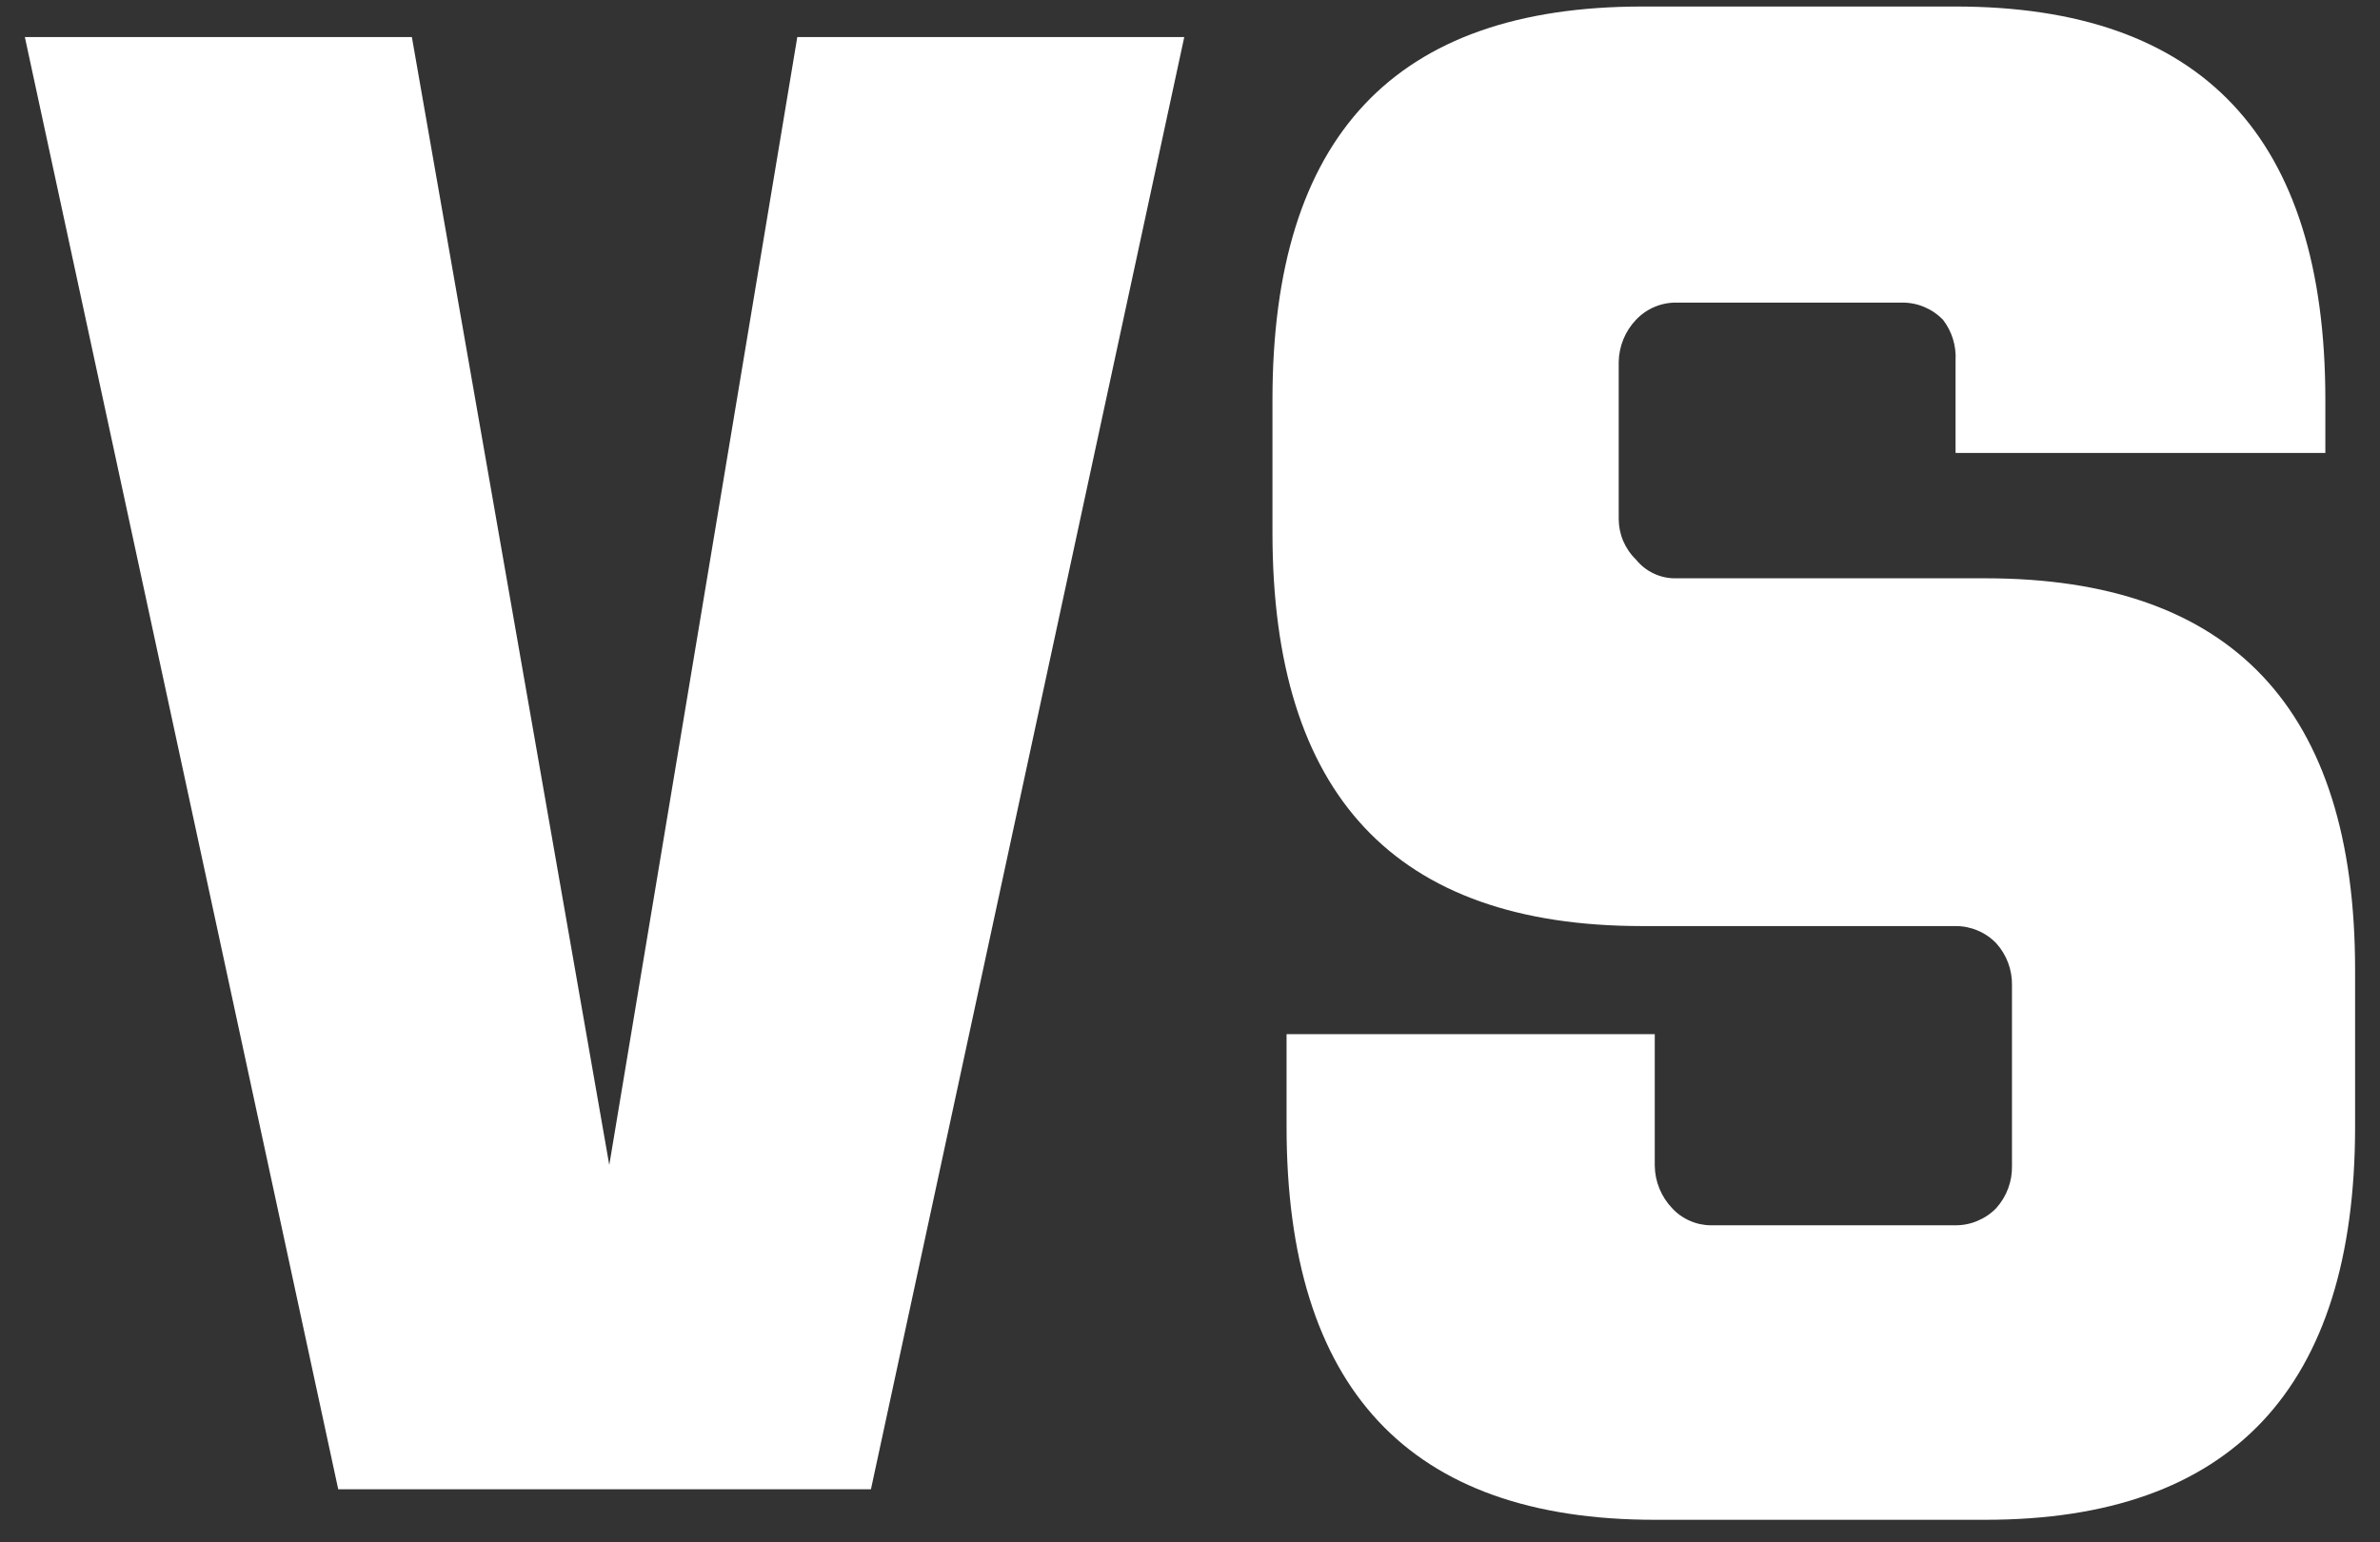 <svg width="54" height="35" viewBox="0 0 54 35" fill="none" xmlns="http://www.w3.org/2000/svg">
<rect x="0" y="0" width="54" height="35" fill="#333333" stroke="none"/>
<path d="M18.09 0.841H26.87L19.761 33.795H7.674L0.564 0.841H9.345L13.824 26.436L18.09 0.841Z" fill="#fff"/>
<path d="M45.046 13.123C50.627 13.123 53.435 16.074 53.435 22.01V25.565C53.435 31.502 50.627 34.488 45.046 34.488H37.545C31.964 34.488 29.191 31.502 29.191 25.565V23.468H37.545V26.454C37.55 26.812 37.69 27.154 37.936 27.414C38.049 27.537 38.186 27.635 38.339 27.702C38.492 27.77 38.658 27.805 38.825 27.805H44.37C44.543 27.805 44.714 27.771 44.872 27.703C45.031 27.636 45.175 27.538 45.294 27.414C45.531 27.151 45.658 26.807 45.65 26.454V22.366C45.658 22.012 45.531 21.669 45.294 21.406C45.175 21.282 45.031 21.183 44.872 21.116C44.714 21.049 44.543 21.014 44.37 21.015H37.261C31.644 21.015 28.871 18.029 28.871 12.092V9.071C28.871 3.098 31.644 0.148 37.261 0.148H44.37C49.951 0.148 52.76 3.098 52.76 9.071V10.279H44.37V8.182C44.389 7.85 44.289 7.522 44.086 7.258C43.966 7.133 43.822 7.035 43.664 6.968C43.505 6.9 43.334 6.866 43.162 6.867H38.043C37.87 6.864 37.699 6.897 37.539 6.965C37.38 7.032 37.237 7.132 37.118 7.258C36.872 7.517 36.732 7.86 36.727 8.217V11.772C36.727 11.945 36.761 12.116 36.828 12.274C36.896 12.433 36.994 12.577 37.118 12.697C37.229 12.835 37.37 12.945 37.53 13.019C37.691 13.093 37.866 13.129 38.043 13.123H45.046Z" fill="#fff"/>
</svg>
